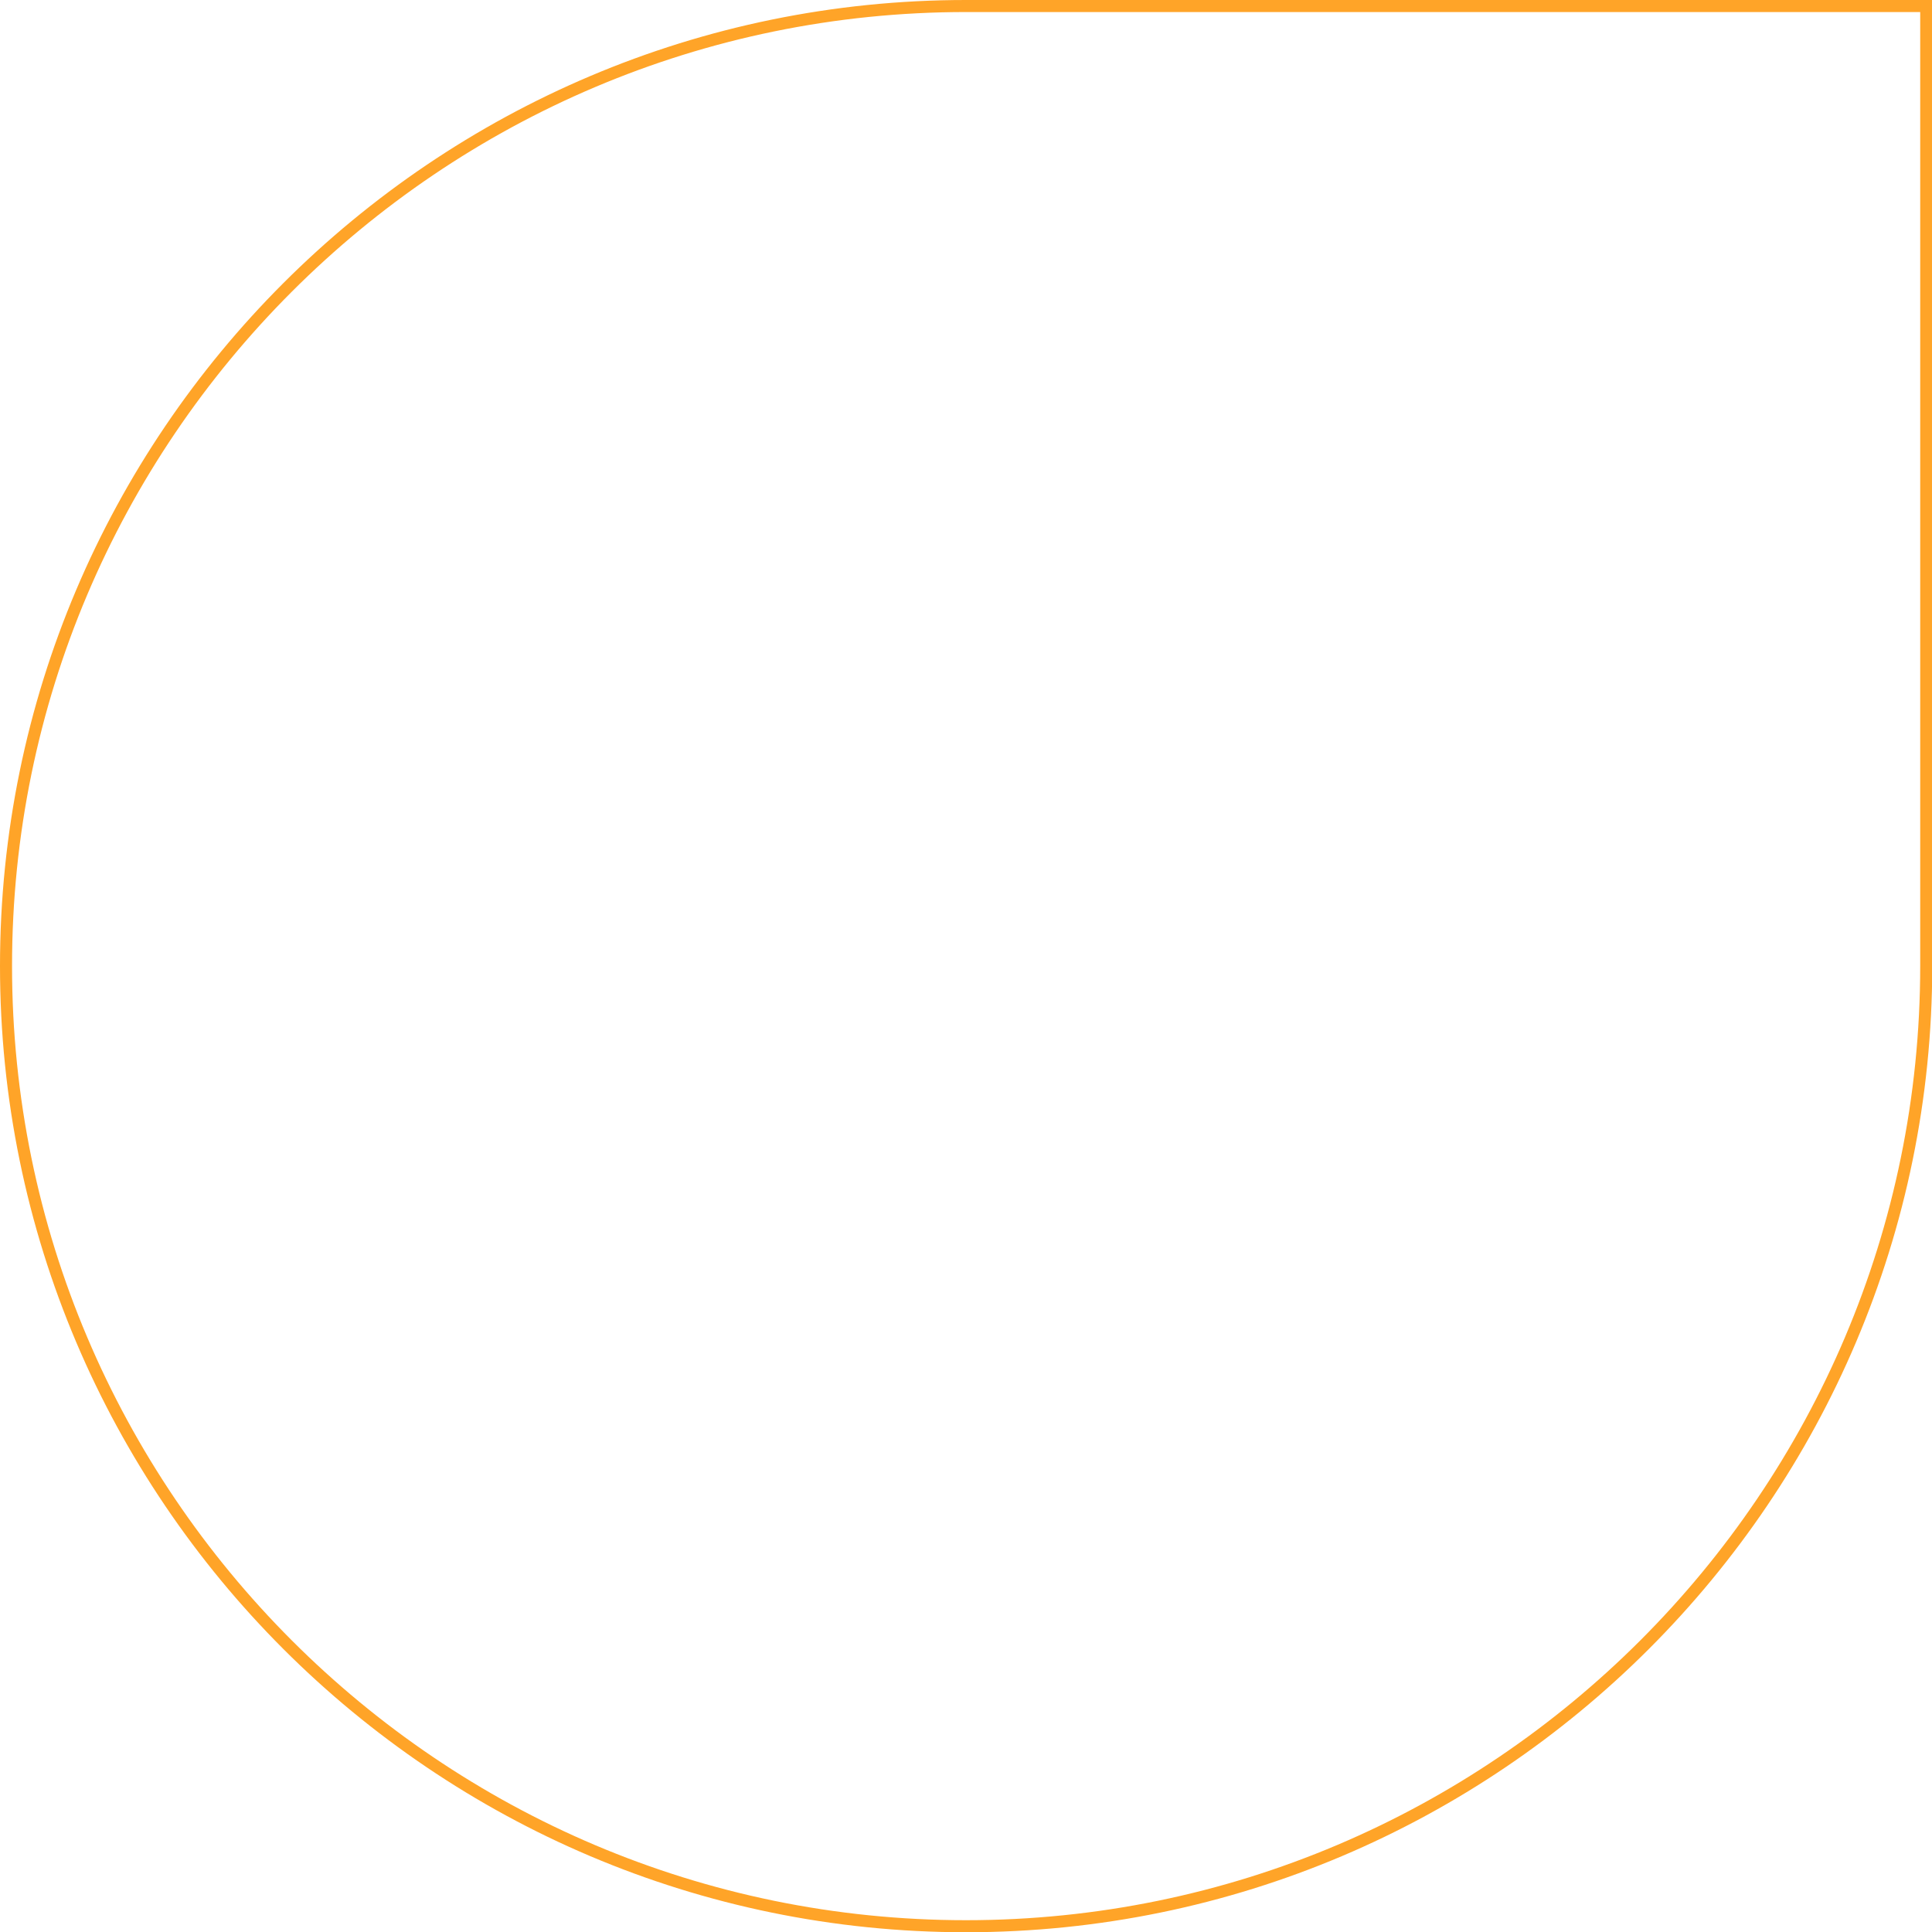 <svg xmlns="http://www.w3.org/2000/svg" viewBox="0 0 320.96 320.96"><defs><style>.cls-1{fill:#ffa428;}</style></defs><g id="Capa_2" data-name="Capa 2"><g id="Capa_1-2" data-name="Capa 1"><path class="cls-1" d="M160.48,321C72,321,0,249,0,160.48S72,0,160.48,0H321V160.48C321,249,249,321,160.48,321Zm0-319C73.09,2,2,73.09,2,160.48S73.09,319,160.48,319,319,247.87,319,160.48V2Z"/></g></g></svg>